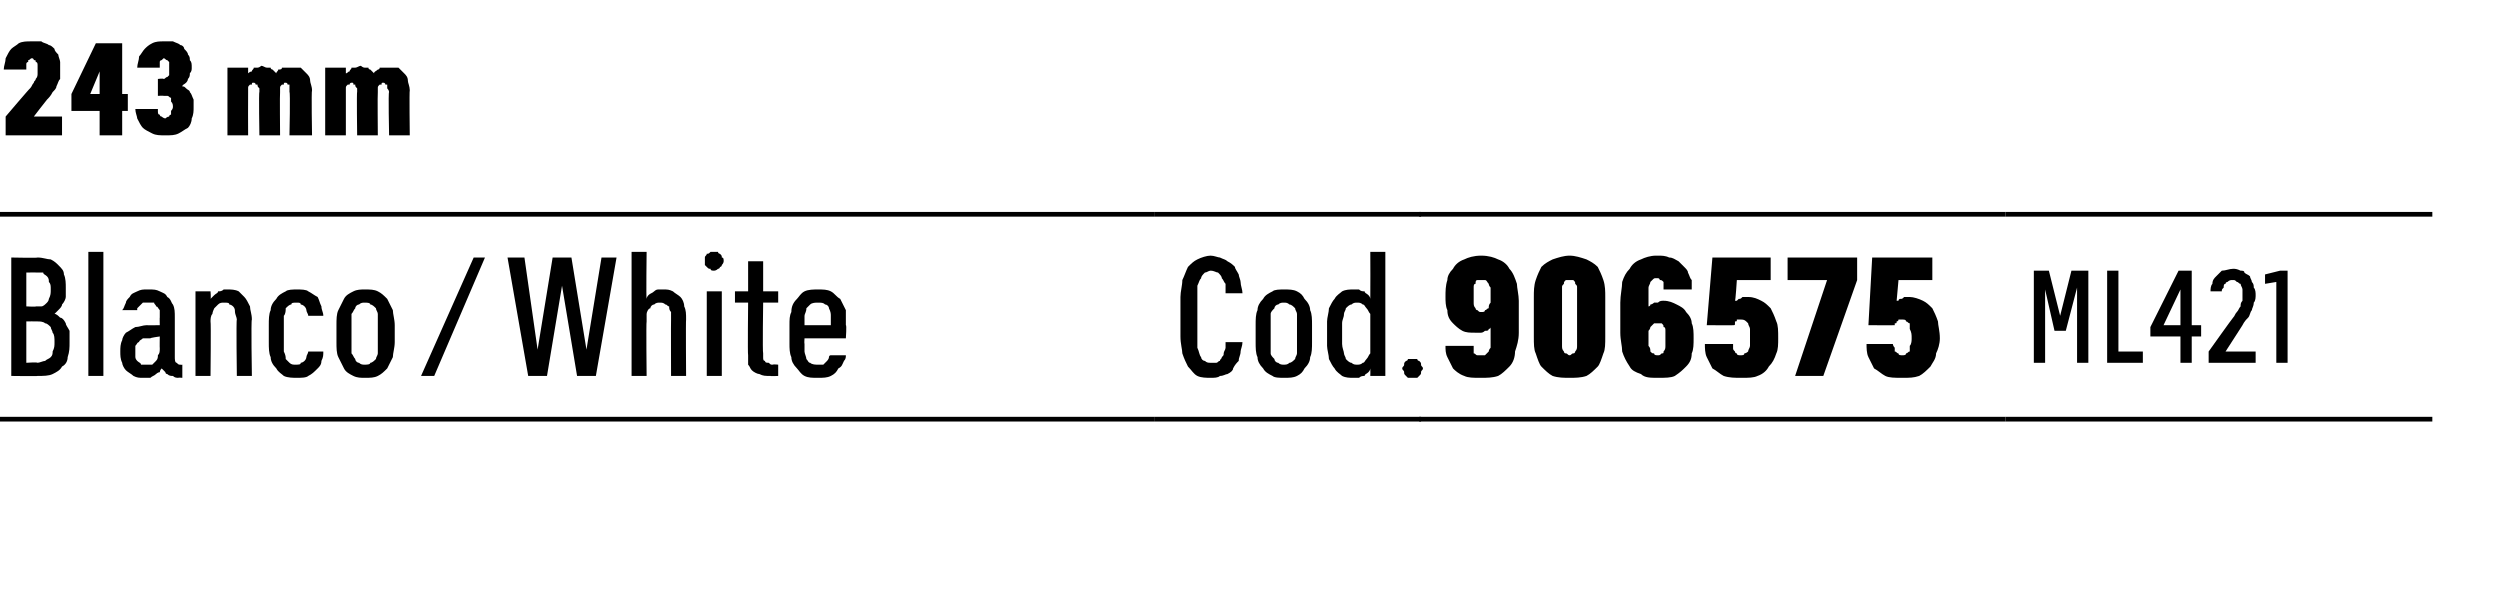 <?xml version="1.0" standalone="no"?>
<!DOCTYPE svg PUBLIC "-//W3C//DTD SVG 1.1//EN" "http://www.w3.org/Graphics/SVG/1.1/DTD/svg11.dtd">
<svg xmlns="http://www.w3.org/2000/svg" version="1.1" width="133px" height="32.2px" viewBox="0 -2 133 32.2" style="top:-2px">
  <desc>243 mm</desc>
  <defs/>
  <g class="svg-tables">
    <g class="svg-table-background">
      <line x1="-1" y1="20.3" x2="61.4" y2="20.3" stroke="#000" stroke-width="0.25"/>
      <line x1="-1" y1="9.4" x2="61.4" y2="9.4" stroke="#000" stroke-width="0.25"/>
      <line x1="61.4" y1="20.3" x2="75.6" y2="20.3" stroke="#000" stroke-width="0.25"/>
      <line x1="61.4" y1="9.4" x2="75.6" y2="9.4" stroke="#000" stroke-width="0.25"/>
      <line x1="75.5" y1="20.3" x2="106.7" y2="20.3" stroke="#000" stroke-width="0.25"/>
      <line x1="75.5" y1="9.4" x2="106.7" y2="9.4" stroke="#000" stroke-width="0.25"/>
      <line x1="106.7" y1="20.3" x2="129.4" y2="20.3" stroke="#000" stroke-width="0.25"/>
      <line x1="106.7" y1="9.4" x2="129.4" y2="9.4" stroke="#000" stroke-width="0.25"/>
    </g>
  </g>
  <g id="Polygon656569">
    <path d="M 108.2 17.3 L 108.8 17.3 L 108.8 13.4 L 109.3 15.6 L 109.9 15.6 L 110.5 13.3 L 110.5 17.3 L 111.1 17.3 L 111.1 12.4 L 110.2 12.4 L 109.6 14.8 L 109 12.4 L 108.2 12.4 L 108.2 17.3 Z M 112.1 17.3 L 114 17.3 L 114 16.7 L 112.7 16.7 L 112.7 12.4 L 112.1 12.4 L 112.1 17.3 Z M 116 17.3 L 116.6 17.3 L 116.6 15.9 L 117.1 15.9 L 117.1 15.3 L 116.6 15.3 L 116.6 12.4 L 115.9 12.4 L 114.4 15.4 L 114.4 15.9 L 116 15.9 L 116 17.3 Z M 115.1 15.3 L 116 13.4 L 116 15.3 L 115.1 15.3 Z M 117.5 17.3 L 120 17.3 L 120 16.7 L 118.4 16.7 C 118.4 16.7 119.33 15.26 119.3 15.3 C 119.4 15.1 119.5 15 119.6 14.9 C 119.7 14.8 119.7 14.6 119.8 14.5 C 119.8 14.4 119.9 14.3 119.9 14.1 C 120 14 120 13.8 120 13.7 C 120 13.6 120 13.4 119.9 13.3 C 119.9 13.2 119.9 13.1 119.8 13 C 119.8 12.9 119.7 12.8 119.7 12.7 C 119.6 12.6 119.5 12.6 119.4 12.5 C 119.4 12.4 119.3 12.4 119.2 12.4 C 119 12.3 118.9 12.3 118.8 12.3 C 118.8 12.3 118.8 12.3 118.8 12.3 C 118.6 12.3 118.4 12.4 118.2 12.4 C 118.1 12.5 118 12.6 117.9 12.7 C 117.8 12.8 117.7 12.9 117.7 13.1 C 117.6 13.2 117.6 13.4 117.6 13.5 C 117.6 13.5 118.2 13.5 118.2 13.5 C 118.2 13.4 118.2 13.4 118.3 13.3 C 118.3 13.2 118.3 13.1 118.4 13.1 C 118.4 13 118.5 13 118.5 13 C 118.6 12.9 118.7 12.9 118.7 12.9 C 118.7 12.9 118.8 12.9 118.8 12.9 C 118.9 12.9 118.9 12.9 119 13 C 119.1 13 119.1 13.1 119.2 13.1 C 119.2 13.2 119.3 13.3 119.3 13.4 C 119.3 13.5 119.3 13.6 119.3 13.7 C 119.3 13.8 119.3 13.9 119.3 14 C 119.2 14.1 119.2 14.2 119.2 14.3 C 119.1 14.4 119.1 14.5 119 14.6 C 118.9 14.7 118.9 14.8 118.8 14.9 C 118.79 14.89 117.5 16.7 117.5 16.7 L 117.5 17.3 Z M 121.1 17.3 L 121.7 17.3 L 121.7 12.4 L 121.3 12.4 L 120.5 12.6 L 120.5 13.1 L 121.1 13 L 121.1 17.3 Z " stroke="none" fill="#000"/>
  </g>
  <g id="Polygon656568">
    <path d="M 78.7 18.1 C 78.7 18.1 78.8 18.1 78.8 18.1 C 79.1 18.1 79.4 18.1 79.7 18 C 79.9 17.9 80.1 17.7 80.3 17.5 C 80.5 17.3 80.6 17 80.6 16.7 C 80.7 16.4 80.8 16.1 80.8 15.7 C 80.8 15.7 80.8 14 80.8 14 C 80.8 13.7 80.7 13.3 80.7 13.1 C 80.6 12.8 80.5 12.5 80.3 12.3 C 80.2 12.1 80 11.9 79.7 11.8 C 79.5 11.7 79.2 11.6 78.8 11.6 C 78.8 11.6 78.8 11.6 78.8 11.6 C 78.4 11.6 78.1 11.7 77.9 11.8 C 77.6 11.9 77.4 12.1 77.3 12.3 C 77.1 12.5 77 12.7 77 12.9 C 76.9 13.2 76.9 13.5 76.9 13.8 C 76.9 14 76.9 14.3 77 14.5 C 77 14.8 77.1 15 77.3 15.2 C 77.4 15.3 77.6 15.5 77.8 15.6 C 78 15.7 78.2 15.7 78.5 15.7 C 78.5 15.7 78.5 15.7 78.5 15.7 C 78.6 15.7 78.7 15.7 78.8 15.7 C 78.9 15.7 79 15.6 79 15.6 C 79.1 15.6 79.2 15.6 79.2 15.5 C 79.2 15.5 79.3 15.5 79.3 15.4 C 79.3 15.4 79.3 16.1 79.3 16.1 C 79.3 16.3 79.3 16.4 79.3 16.5 C 79.2 16.6 79.2 16.7 79.2 16.7 C 79.1 16.8 79.1 16.8 79 16.9 C 79 16.9 78.9 16.9 78.8 16.9 C 78.8 16.9 78.8 16.9 78.8 16.9 C 78.7 16.9 78.6 16.9 78.6 16.9 C 78.5 16.9 78.5 16.8 78.4 16.8 C 78.4 16.7 78.4 16.6 78.4 16.6 C 78.4 16.5 78.4 16.5 78.4 16.4 C 78.4 16.4 76.9 16.4 76.9 16.4 C 76.9 16.6 76.9 16.8 77 17 C 77.1 17.2 77.2 17.4 77.3 17.6 C 77.4 17.7 77.6 17.9 77.9 18 C 78.1 18.1 78.4 18.1 78.7 18.1 Z M 78.8 14.6 C 78.8 14.6 78.8 14.6 78.8 14.6 C 78.7 14.6 78.7 14.6 78.6 14.5 C 78.5 14.5 78.5 14.4 78.5 14.4 C 78.4 14.3 78.4 14.2 78.4 14.1 C 78.4 14 78.4 13.9 78.4 13.7 C 78.4 13.6 78.4 13.4 78.4 13.3 C 78.4 13.2 78.4 13.1 78.5 13.1 C 78.5 13 78.5 12.9 78.6 12.9 C 78.7 12.9 78.7 12.9 78.8 12.9 C 78.8 12.9 78.8 12.9 78.8 12.9 C 78.9 12.9 79 12.9 79 12.9 C 79.1 12.9 79.1 13 79.2 13.1 C 79.2 13.1 79.2 13.2 79.3 13.3 C 79.3 13.4 79.3 13.6 79.3 13.7 C 79.3 13.9 79.3 14 79.3 14.1 C 79.2 14.2 79.2 14.3 79.2 14.4 C 79.1 14.4 79.1 14.5 79 14.5 C 79 14.6 78.9 14.6 78.8 14.6 Z M 83.5 18.1 C 83.8 18.1 84.1 18.1 84.4 18 C 84.6 17.9 84.8 17.7 85 17.5 C 85.1 17.4 85.2 17.1 85.3 16.8 C 85.4 16.6 85.4 16.3 85.4 15.9 C 85.4 15.9 85.4 13.8 85.4 13.8 C 85.4 13.5 85.4 13.2 85.3 12.9 C 85.2 12.6 85.1 12.4 85 12.2 C 84.8 12 84.6 11.9 84.4 11.8 C 84.1 11.7 83.8 11.6 83.5 11.6 C 83.2 11.6 82.9 11.7 82.6 11.8 C 82.4 11.9 82.2 12 82 12.2 C 81.9 12.4 81.8 12.6 81.7 12.9 C 81.6 13.2 81.6 13.5 81.6 13.8 C 81.6 13.8 81.6 15.9 81.6 15.9 C 81.6 16.3 81.6 16.6 81.7 16.8 C 81.8 17.1 81.9 17.4 82 17.5 C 82.2 17.7 82.4 17.9 82.6 18 C 82.9 18.1 83.2 18.1 83.5 18.1 Z M 83.5 16.9 C 83.4 16.9 83.4 16.8 83.3 16.8 C 83.2 16.8 83.2 16.7 83.2 16.7 C 83.1 16.6 83.1 16.5 83.1 16.4 C 83.1 16.3 83.1 16.2 83.1 16.1 C 83.1 16.1 83.1 13.6 83.1 13.6 C 83.1 13.5 83.1 13.4 83.1 13.3 C 83.1 13.2 83.1 13.2 83.2 13.1 C 83.2 13 83.2 13 83.3 12.9 C 83.4 12.9 83.4 12.9 83.5 12.9 C 83.6 12.9 83.6 12.9 83.7 12.9 C 83.8 13 83.8 13 83.8 13.1 C 83.9 13.2 83.9 13.2 83.9 13.3 C 83.9 13.4 83.9 13.5 83.9 13.6 C 83.9 13.6 83.9 16.1 83.9 16.1 C 83.9 16.2 83.9 16.3 83.9 16.4 C 83.9 16.5 83.9 16.6 83.8 16.7 C 83.8 16.7 83.8 16.8 83.7 16.8 C 83.6 16.8 83.6 16.9 83.5 16.9 Z M 88.2 18.1 C 88.2 18.1 88.2 18.1 88.2 18.1 C 88.6 18.1 88.9 18.1 89.1 18 C 89.4 17.8 89.5 17.7 89.7 17.5 C 89.9 17.3 90 17.1 90 16.8 C 90.1 16.6 90.1 16.3 90.1 16 C 90.1 15.7 90.1 15.4 90 15.2 C 90 15 89.9 14.8 89.7 14.6 C 89.6 14.4 89.4 14.3 89.2 14.2 C 89 14.1 88.8 14 88.5 14 C 88.5 14 88.5 14 88.5 14 C 88.4 14 88.3 14 88.2 14.1 C 88.1 14.1 88 14.1 88 14.1 C 87.9 14.2 87.8 14.2 87.8 14.2 C 87.8 14.3 87.7 14.3 87.7 14.3 C 87.7 14.3 87.7 13.6 87.7 13.6 C 87.7 13.5 87.7 13.4 87.7 13.3 C 87.7 13.2 87.8 13.1 87.8 13 C 87.8 13 87.9 12.9 87.9 12.9 C 88 12.8 88 12.8 88.1 12.8 C 88.1 12.8 88.2 12.8 88.2 12.8 C 88.2 12.8 88.3 12.8 88.3 12.9 C 88.4 12.9 88.4 12.9 88.5 13 C 88.5 13 88.5 13.1 88.5 13.2 C 88.5 13.2 88.5 13.3 88.5 13.4 C 88.5 13.4 90 13.4 90 13.4 C 90 13.2 90 13.1 90 12.9 C 89.9 12.8 89.9 12.7 89.8 12.5 C 89.8 12.4 89.7 12.3 89.6 12.2 C 89.5 12.1 89.4 12 89.3 11.9 C 89.1 11.8 89 11.7 88.8 11.7 C 88.6 11.6 88.4 11.6 88.2 11.6 C 88.2 11.6 88.1 11.6 88.1 11.6 C 87.8 11.6 87.5 11.7 87.3 11.8 C 87 11.9 86.8 12.1 86.7 12.3 C 86.5 12.5 86.4 12.7 86.3 13 C 86.3 13.3 86.2 13.7 86.2 14.1 C 86.2 14.1 86.2 15.7 86.2 15.7 C 86.2 16.1 86.3 16.4 86.3 16.7 C 86.4 17 86.5 17.2 86.7 17.5 C 86.8 17.7 87 17.8 87.3 17.9 C 87.5 18.1 87.8 18.1 88.2 18.1 Z M 88.2 16.9 C 88.2 16.9 88.2 16.9 88.2 16.9 C 88.1 16.9 88 16.9 88 16.8 C 87.9 16.8 87.9 16.8 87.8 16.7 C 87.8 16.6 87.8 16.5 87.7 16.4 C 87.7 16.3 87.7 16.2 87.7 16 C 87.7 15.9 87.7 15.8 87.7 15.6 C 87.8 15.5 87.8 15.4 87.8 15.4 C 87.9 15.3 87.9 15.3 88 15.2 C 88 15.2 88.1 15.2 88.2 15.2 C 88.2 15.2 88.2 15.2 88.2 15.2 C 88.3 15.2 88.3 15.2 88.4 15.2 C 88.5 15.3 88.5 15.3 88.5 15.4 C 88.6 15.4 88.6 15.5 88.6 15.6 C 88.6 15.8 88.6 15.9 88.6 16 C 88.6 16.2 88.6 16.3 88.6 16.4 C 88.6 16.5 88.6 16.6 88.5 16.7 C 88.5 16.8 88.5 16.8 88.4 16.8 C 88.3 16.9 88.3 16.9 88.2 16.9 Z M 92.6 18.1 C 92.6 18.1 92.7 18.1 92.7 18.1 C 93 18.1 93.3 18.1 93.5 18 C 93.8 17.9 94 17.7 94.1 17.5 C 94.3 17.3 94.4 17.1 94.5 16.8 C 94.6 16.6 94.6 16.3 94.6 16 C 94.6 15.6 94.6 15.3 94.5 15.1 C 94.4 14.8 94.3 14.6 94.2 14.4 C 94 14.2 93.9 14.1 93.7 14 C 93.5 13.9 93.3 13.8 93 13.8 C 93 13.8 93 13.8 93 13.8 C 92.9 13.8 92.8 13.8 92.7 13.8 C 92.6 13.9 92.6 13.9 92.5 13.9 C 92.5 13.9 92.4 14 92.4 14 C 92.4 14 92.3 14 92.3 14 C 92.33 14.03 92.4 12.9 92.4 12.9 L 94.2 12.9 L 94.2 11.7 L 91.1 11.7 L 90.8 15.3 C 90.8 15.3 92.24 15.31 92.2 15.3 C 92.3 15.3 92.3 15.3 92.3 15.2 C 92.3 15.2 92.3 15.2 92.3 15.1 C 92.4 15.1 92.4 15.1 92.4 15 C 92.5 15 92.5 15 92.6 15 C 92.6 15 92.6 15 92.6 15 C 92.7 15 92.8 15 92.9 15.1 C 92.9 15.1 93 15.2 93 15.2 C 93 15.3 93.1 15.4 93.1 15.5 C 93.1 15.7 93.1 15.8 93.1 16 C 93.1 16.1 93.1 16.3 93.1 16.4 C 93.1 16.5 93 16.6 93 16.7 C 93 16.7 92.9 16.8 92.8 16.8 C 92.8 16.9 92.7 16.9 92.6 16.9 C 92.6 16.9 92.6 16.9 92.6 16.9 C 92.5 16.9 92.4 16.9 92.4 16.8 C 92.3 16.8 92.3 16.7 92.3 16.7 C 92.2 16.6 92.2 16.6 92.2 16.5 C 92.2 16.4 92.2 16.3 92.2 16.3 C 92.2 16.3 90.7 16.3 90.7 16.3 C 90.7 16.5 90.7 16.8 90.8 17 C 90.9 17.2 91 17.4 91.1 17.6 C 91.3 17.7 91.5 17.9 91.7 18 C 92 18.1 92.3 18.1 92.6 18.1 Z M 95.5 18 L 97 18 L 98.8 12.9 L 98.8 11.7 L 95.1 11.7 L 95.1 12.9 L 97.2 12.9 L 95.5 18 Z M 101.2 18.1 C 101.2 18.1 101.2 18.1 101.2 18.1 C 101.6 18.1 101.8 18.1 102.1 18 C 102.3 17.9 102.5 17.7 102.7 17.5 C 102.8 17.3 103 17.1 103 16.8 C 103.1 16.6 103.2 16.3 103.2 16 C 103.2 15.6 103.1 15.3 103.1 15.1 C 103 14.8 102.9 14.6 102.8 14.4 C 102.6 14.2 102.5 14.1 102.3 14 C 102.1 13.9 101.8 13.8 101.6 13.8 C 101.6 13.8 101.6 13.8 101.6 13.8 C 101.5 13.8 101.4 13.8 101.3 13.8 C 101.2 13.9 101.2 13.9 101.1 13.9 C 101 13.9 101 14 101 14 C 100.9 14 100.9 14 100.9 14 C 100.9 14.03 101 12.9 101 12.9 L 102.8 12.9 L 102.8 11.7 L 99.6 11.7 L 99.4 15.3 C 99.4 15.3 100.81 15.31 100.8 15.3 C 100.8 15.3 100.8 15.3 100.8 15.2 C 100.9 15.2 100.9 15.2 100.9 15.1 C 100.9 15.1 101 15.1 101 15 C 101.1 15 101.1 15 101.2 15 C 101.2 15 101.2 15 101.2 15 C 101.3 15 101.4 15 101.4 15.1 C 101.5 15.1 101.5 15.2 101.6 15.2 C 101.6 15.3 101.6 15.4 101.6 15.5 C 101.7 15.7 101.7 15.8 101.7 16 C 101.7 16.1 101.7 16.3 101.6 16.4 C 101.6 16.5 101.6 16.6 101.6 16.7 C 101.5 16.7 101.5 16.8 101.4 16.8 C 101.4 16.9 101.3 16.9 101.2 16.9 C 101.2 16.9 101.2 16.9 101.2 16.9 C 101.1 16.9 101 16.9 101 16.8 C 100.9 16.8 100.9 16.7 100.8 16.7 C 100.8 16.6 100.8 16.6 100.8 16.5 C 100.7 16.4 100.7 16.3 100.7 16.3 C 100.7 16.3 99.3 16.3 99.3 16.3 C 99.3 16.5 99.3 16.8 99.4 17 C 99.5 17.2 99.6 17.4 99.7 17.6 C 99.9 17.7 100.1 17.9 100.3 18 C 100.5 18.1 100.8 18.1 101.2 18.1 Z " stroke="none" fill="#000"/>
  </g>
  <g id="Polygon656567">
    <path d="M 64.4 18.1 C 64.6 18.1 64.8 18.1 64.9 18 C 65.1 18 65.2 17.9 65.3 17.9 C 65.5 17.8 65.6 17.7 65.6 17.6 C 65.7 17.4 65.8 17.3 65.9 17.2 C 65.9 17 66 16.9 66 16.7 C 66 16.6 66.1 16.4 66.1 16.2 C 66.1 16.2 65.2 16.2 65.2 16.2 C 65.2 16.3 65.2 16.4 65.2 16.5 C 65.2 16.6 65.1 16.7 65.1 16.8 C 65.1 16.9 65.1 16.9 65 17 C 65 17.1 64.9 17.1 64.9 17.2 C 64.8 17.2 64.8 17.3 64.7 17.3 C 64.6 17.3 64.5 17.3 64.4 17.3 C 64.3 17.3 64.2 17.3 64.1 17.2 C 64 17.2 63.9 17.1 63.9 17 C 63.8 16.9 63.8 16.7 63.7 16.5 C 63.7 16.4 63.7 16.2 63.7 15.9 C 63.7 15.9 63.7 13.8 63.7 13.8 C 63.7 13.6 63.7 13.4 63.7 13.2 C 63.8 13 63.8 12.9 63.9 12.8 C 63.9 12.7 64 12.6 64.1 12.5 C 64.2 12.5 64.3 12.4 64.4 12.4 C 64.6 12.4 64.7 12.5 64.8 12.5 C 64.9 12.6 65 12.7 65 12.8 C 65.1 12.9 65.1 13 65.2 13.1 C 65.2 13.2 65.2 13.4 65.2 13.6 C 65.2 13.6 66.1 13.6 66.1 13.6 C 66.1 13.4 66 13.2 66 13 C 66 12.9 65.9 12.7 65.9 12.6 C 65.8 12.4 65.7 12.3 65.7 12.2 C 65.6 12.1 65.5 12 65.3 11.9 C 65.2 11.8 65.1 11.8 64.9 11.7 C 64.8 11.7 64.6 11.6 64.4 11.6 C 64.2 11.6 63.9 11.7 63.7 11.8 C 63.5 11.9 63.4 12 63.2 12.2 C 63.1 12.4 63 12.7 62.9 12.9 C 62.9 13.2 62.8 13.5 62.8 13.8 C 62.8 13.8 62.8 15.9 62.8 15.9 C 62.8 16.3 62.9 16.6 62.9 16.8 C 63 17.1 63.1 17.3 63.2 17.5 C 63.4 17.7 63.5 17.9 63.7 18 C 63.9 18.1 64.2 18.1 64.4 18.1 Z M 68.3 18.1 C 68.6 18.1 68.8 18.1 69 18 C 69.2 17.9 69.3 17.8 69.4 17.6 C 69.6 17.4 69.7 17.2 69.7 17 C 69.8 16.8 69.8 16.5 69.8 16.2 C 69.8 16.2 69.8 15.3 69.8 15.3 C 69.8 15 69.8 14.7 69.7 14.5 C 69.7 14.3 69.6 14.1 69.4 13.9 C 69.3 13.7 69.2 13.6 69 13.5 C 68.8 13.4 68.6 13.4 68.3 13.4 C 68.1 13.4 67.8 13.4 67.7 13.5 C 67.5 13.6 67.3 13.7 67.2 13.9 C 67 14.1 66.9 14.3 66.9 14.5 C 66.8 14.7 66.8 15 66.8 15.3 C 66.8 15.3 66.8 16.2 66.8 16.2 C 66.8 16.5 66.8 16.8 66.9 17 C 66.9 17.2 67 17.4 67.2 17.6 C 67.3 17.8 67.5 17.9 67.7 18 C 67.8 18.1 68.1 18.1 68.3 18.1 Z M 68.3 17.4 C 68.2 17.4 68.1 17.4 68 17.3 C 67.9 17.3 67.8 17.2 67.8 17.1 C 67.7 17 67.6 16.9 67.6 16.8 C 67.6 16.6 67.6 16.5 67.6 16.3 C 67.6 16.3 67.6 15.2 67.6 15.2 C 67.6 15 67.6 14.9 67.6 14.7 C 67.6 14.6 67.7 14.5 67.8 14.4 C 67.8 14.3 67.9 14.2 68 14.2 C 68.1 14.1 68.2 14.1 68.3 14.1 C 68.4 14.1 68.5 14.1 68.6 14.2 C 68.7 14.2 68.8 14.3 68.9 14.4 C 68.9 14.5 69 14.6 69 14.7 C 69 14.9 69 15 69 15.2 C 69 15.2 69 16.3 69 16.3 C 69 16.5 69 16.6 69 16.8 C 69 16.9 68.9 17 68.9 17.1 C 68.8 17.2 68.7 17.3 68.6 17.3 C 68.5 17.4 68.4 17.4 68.3 17.4 Z M 72 18.1 C 72.1 18.1 72.2 18.1 72.3 18.1 C 72.4 18 72.5 18 72.6 18 C 72.6 17.9 72.7 17.9 72.8 17.8 C 72.8 17.8 72.9 17.7 72.9 17.6 C 72.91 17.65 72.9 18 72.9 18 L 73.7 18 L 73.7 11.4 L 72.9 11.4 C 72.9 11.4 72.91 13.85 72.9 13.9 C 72.9 13.8 72.8 13.7 72.8 13.7 C 72.7 13.6 72.6 13.6 72.6 13.5 C 72.5 13.5 72.4 13.5 72.3 13.4 C 72.2 13.4 72.1 13.4 72 13.4 C 71.8 13.4 71.6 13.4 71.4 13.5 C 71.3 13.6 71.1 13.7 71 13.9 C 70.9 14 70.8 14.2 70.7 14.4 C 70.7 14.6 70.6 14.9 70.6 15.1 C 70.6 15.1 70.6 16.4 70.6 16.4 C 70.6 16.6 70.7 16.9 70.7 17.1 C 70.8 17.3 70.9 17.5 71 17.6 C 71.1 17.8 71.3 17.9 71.4 18 C 71.6 18.1 71.8 18.1 72 18.1 Z M 72.2 17.4 C 72.1 17.4 72 17.4 71.9 17.3 C 71.8 17.3 71.7 17.2 71.6 17.1 C 71.6 17 71.5 16.9 71.5 16.8 C 71.5 16.7 71.4 16.5 71.4 16.3 C 71.4 16.3 71.4 15.2 71.4 15.2 C 71.4 15 71.5 14.9 71.5 14.7 C 71.5 14.6 71.6 14.5 71.6 14.4 C 71.7 14.3 71.8 14.2 71.9 14.2 C 72 14.1 72.1 14.1 72.2 14.1 C 72.3 14.1 72.4 14.1 72.5 14.2 C 72.6 14.2 72.6 14.3 72.7 14.4 C 72.8 14.5 72.8 14.6 72.9 14.7 C 72.9 14.8 72.9 15 72.9 15.2 C 72.9 15.2 72.9 16.3 72.9 16.3 C 72.9 16.5 72.9 16.7 72.9 16.8 C 72.8 16.9 72.8 17 72.7 17.1 C 72.6 17.2 72.6 17.3 72.5 17.3 C 72.4 17.4 72.3 17.4 72.2 17.4 Z M 75.2 18.1 C 75.2 18.1 75.3 18.1 75.4 18.1 C 75.4 18.1 75.5 18 75.5 18 C 75.6 17.9 75.6 17.9 75.6 17.8 C 75.6 17.7 75.7 17.7 75.7 17.6 C 75.7 17.5 75.6 17.5 75.6 17.4 C 75.6 17.3 75.6 17.3 75.5 17.2 C 75.5 17.2 75.4 17.2 75.4 17.1 C 75.3 17.1 75.2 17.1 75.2 17.1 C 75.1 17.1 75 17.1 74.9 17.1 C 74.9 17.2 74.8 17.2 74.8 17.2 C 74.7 17.3 74.7 17.3 74.7 17.4 C 74.7 17.5 74.6 17.5 74.6 17.6 C 74.6 17.7 74.7 17.7 74.7 17.8 C 74.7 17.9 74.7 17.9 74.8 18 C 74.8 18 74.9 18.1 74.9 18.1 C 75 18.1 75.1 18.1 75.2 18.1 Z " stroke="none" fill="#000"/>
  </g>
  <g id="Polygon656566">
    <path d="M 0.6 18 C 0.6 18 2.02 18.02 2 18 C 2.3 18 2.6 18 2.8 17.9 C 3 17.8 3.2 17.7 3.3 17.5 C 3.5 17.4 3.6 17.2 3.6 17 C 3.7 16.7 3.7 16.5 3.7 16.2 C 3.7 16 3.7 15.8 3.7 15.6 C 3.6 15.4 3.5 15.3 3.5 15.2 C 3.4 15 3.3 14.9 3.2 14.9 C 3.1 14.8 3 14.7 2.9 14.7 C 3 14.6 3 14.6 3.1 14.5 C 3.2 14.4 3.3 14.3 3.3 14.2 C 3.4 14.1 3.5 13.9 3.5 13.8 C 3.5 13.7 3.5 13.5 3.5 13.3 C 3.5 13.1 3.5 12.8 3.4 12.6 C 3.4 12.4 3.3 12.3 3.1 12.1 C 3 12 2.9 11.9 2.7 11.8 C 2.5 11.8 2.3 11.7 2 11.7 C 2.02 11.73 0.6 11.7 0.6 11.7 L 0.6 18 Z M 1.4 17.3 L 1.4 15.1 C 1.4 15.1 1.97 15.09 2 15.1 C 2.1 15.1 2.3 15.1 2.4 15.2 C 2.5 15.2 2.6 15.3 2.7 15.4 C 2.7 15.5 2.8 15.6 2.8 15.7 C 2.9 15.8 2.9 16 2.9 16.2 C 2.9 16.4 2.9 16.5 2.8 16.7 C 2.8 16.8 2.8 16.9 2.7 17 C 2.6 17.1 2.5 17.1 2.4 17.2 C 2.3 17.2 2.1 17.3 2 17.3 C 1.97 17.26 1.4 17.3 1.4 17.3 Z M 1.4 14.3 L 1.4 12.5 C 1.4 12.5 1.95 12.49 1.9 12.5 C 2.1 12.5 2.2 12.5 2.3 12.5 C 2.3 12.6 2.4 12.6 2.5 12.7 C 2.6 12.8 2.6 12.9 2.6 13 C 2.7 13.1 2.7 13.2 2.7 13.4 C 2.7 13.6 2.7 13.7 2.6 13.9 C 2.6 14 2.5 14.1 2.5 14.1 C 2.4 14.2 2.3 14.3 2.2 14.3 C 2.1 14.3 2.1 14.3 1.9 14.3 C 1.95 14.33 1.4 14.3 1.4 14.3 Z M 4.7 18 L 5.5 18 L 5.5 11.4 L 4.7 11.4 L 4.7 18 Z M 9.7 18.1 L 9.7 17.4 C 9.7 17.4 9.64 17.42 9.6 17.4 C 9.5 17.4 9.5 17.4 9.4 17.3 C 9.3 17.3 9.3 17.1 9.3 17 C 9.3 17 9.3 14.9 9.3 14.9 C 9.3 14.6 9.3 14.4 9.2 14.2 C 9.1 14.1 9.1 13.9 8.9 13.8 C 8.8 13.6 8.7 13.6 8.5 13.5 C 8.3 13.4 8.2 13.4 7.9 13.4 C 7.9 13.4 7.8 13.4 7.8 13.4 C 7.6 13.4 7.5 13.4 7.3 13.5 C 7.1 13.6 7 13.6 6.9 13.8 C 6.8 13.9 6.7 14 6.7 14.1 C 6.6 14.3 6.6 14.4 6.5 14.5 C 6.5 14.5 7.3 14.5 7.3 14.5 C 7.3 14.5 7.3 14.4 7.3 14.4 C 7.4 14.3 7.4 14.3 7.4 14.3 C 7.5 14.2 7.5 14.2 7.6 14.1 C 7.7 14.1 7.8 14.1 7.8 14.1 C 7.8 14.1 7.9 14.1 7.9 14.1 C 8 14.1 8.1 14.1 8.2 14.1 C 8.2 14.2 8.3 14.2 8.3 14.3 C 8.4 14.3 8.4 14.4 8.5 14.5 C 8.5 14.6 8.5 14.7 8.5 14.9 C 8.49 14.86 8.5 15.3 8.5 15.3 C 8.5 15.3 7.79 15.31 7.8 15.3 C 7.6 15.3 7.4 15.4 7.2 15.4 C 7 15.5 6.9 15.6 6.7 15.7 C 6.6 15.8 6.5 16 6.5 16.1 C 6.4 16.3 6.4 16.5 6.4 16.7 C 6.4 16.9 6.4 17.1 6.5 17.3 C 6.5 17.4 6.6 17.6 6.7 17.7 C 6.8 17.8 7 17.9 7.1 18 C 7.3 18.1 7.4 18.1 7.6 18.1 C 7.6 18.1 7.7 18.1 7.7 18.1 C 7.8 18.1 7.9 18.1 8 18.1 C 8.1 18 8.2 18 8.3 17.9 C 8.3 17.9 8.4 17.8 8.5 17.8 C 8.5 17.7 8.6 17.6 8.6 17.6 C 8.7 17.7 8.7 17.7 8.8 17.8 C 8.8 17.9 8.9 17.9 8.9 17.9 C 9 18 9.1 18 9.2 18 C 9.3 18.1 9.4 18.1 9.5 18.1 C 9.47 18.08 9.7 18.1 9.7 18.1 Z M 8.5 15.9 C 8.5 15.9 8.49 16.53 8.5 16.5 C 8.5 16.7 8.5 16.8 8.4 16.9 C 8.4 17 8.4 17.1 8.3 17.2 C 8.2 17.3 8.2 17.3 8.1 17.4 C 8 17.4 7.9 17.4 7.8 17.4 C 7.8 17.4 7.8 17.4 7.8 17.4 C 7.7 17.4 7.6 17.4 7.5 17.4 C 7.5 17.3 7.4 17.3 7.3 17.2 C 7.3 17.2 7.2 17.1 7.2 17 C 7.2 16.9 7.2 16.8 7.2 16.7 C 7.2 16.6 7.2 16.5 7.2 16.4 C 7.3 16.3 7.3 16.2 7.4 16.2 C 7.4 16.1 7.5 16.1 7.6 16 C 7.7 16 7.8 16 8 16 C 7.98 15.97 8.5 15.9 8.5 15.9 Z M 10.4 18 L 11.2 18 C 11.2 18 11.23 15.13 11.2 15.1 C 11.2 15 11.2 14.8 11.3 14.7 C 11.3 14.6 11.4 14.4 11.4 14.4 C 11.5 14.3 11.6 14.2 11.6 14.2 C 11.7 14.1 11.8 14.1 11.9 14.1 C 12.1 14.1 12.2 14.1 12.2 14.2 C 12.3 14.2 12.4 14.3 12.4 14.3 C 12.5 14.4 12.5 14.5 12.5 14.6 C 12.5 14.7 12.6 14.9 12.6 15 C 12.56 14.99 12.6 18 12.6 18 L 13.4 18 C 13.4 18 13.35 14.99 13.4 15 C 13.4 14.7 13.3 14.5 13.3 14.3 C 13.2 14.1 13.1 13.9 13 13.8 C 12.9 13.7 12.8 13.6 12.7 13.5 C 12.5 13.4 12.3 13.4 12.1 13.4 C 12 13.4 11.9 13.4 11.9 13.4 C 11.8 13.5 11.7 13.5 11.6 13.5 C 11.6 13.6 11.5 13.6 11.4 13.7 C 11.4 13.7 11.3 13.8 11.2 13.9 C 11.23 13.88 11.2 13.5 11.2 13.5 L 10.4 13.5 L 10.4 18 Z M 15.8 18.1 C 16 18.1 16.3 18.1 16.4 18 C 16.6 17.9 16.7 17.8 16.9 17.6 C 17 17.5 17.1 17.4 17.1 17.2 C 17.2 17 17.2 16.9 17.2 16.7 C 17.2 16.7 16.4 16.7 16.4 16.7 C 16.4 16.8 16.3 16.9 16.3 17 C 16.3 17 16.3 17.1 16.2 17.2 C 16.2 17.2 16.1 17.3 16 17.3 C 16 17.4 15.9 17.4 15.7 17.4 C 15.6 17.4 15.5 17.4 15.4 17.3 C 15.4 17.3 15.3 17.2 15.2 17.1 C 15.2 17 15.2 16.9 15.1 16.7 C 15.1 16.6 15.1 16.4 15.1 16.2 C 15.1 16.2 15.1 15.4 15.1 15.4 C 15.1 15.2 15.1 15 15.1 14.8 C 15.2 14.7 15.2 14.5 15.2 14.4 C 15.3 14.3 15.4 14.2 15.5 14.2 C 15.5 14.1 15.6 14.1 15.8 14.1 C 15.9 14.1 16 14.1 16 14.2 C 16.1 14.2 16.2 14.3 16.2 14.3 C 16.3 14.4 16.3 14.5 16.3 14.5 C 16.3 14.6 16.4 14.7 16.4 14.8 C 16.4 14.8 17.2 14.8 17.2 14.8 C 17.2 14.6 17.1 14.5 17.1 14.3 C 17 14.1 17 14 16.9 13.8 C 16.7 13.7 16.6 13.6 16.4 13.5 C 16.3 13.4 16 13.4 15.8 13.4 C 15.6 13.4 15.3 13.4 15.2 13.5 C 15 13.6 14.8 13.7 14.7 13.9 C 14.5 14.1 14.4 14.3 14.4 14.5 C 14.3 14.7 14.3 15 14.3 15.3 C 14.3 15.3 14.3 16.2 14.3 16.2 C 14.3 16.5 14.3 16.8 14.4 17 C 14.4 17.2 14.5 17.4 14.7 17.6 C 14.8 17.8 15 17.9 15.1 18 C 15.3 18.1 15.6 18.1 15.8 18.1 Z M 19.4 18.1 C 19.7 18.1 19.9 18.1 20.1 18 C 20.3 17.9 20.4 17.8 20.6 17.6 C 20.7 17.4 20.8 17.2 20.9 17 C 20.9 16.8 21 16.5 21 16.2 C 21 16.2 21 15.3 21 15.3 C 21 15 20.9 14.7 20.9 14.5 C 20.8 14.3 20.7 14.1 20.6 13.9 C 20.4 13.7 20.3 13.6 20.1 13.5 C 19.9 13.4 19.7 13.4 19.4 13.4 C 19.2 13.4 19 13.4 18.8 13.5 C 18.6 13.6 18.4 13.7 18.3 13.9 C 18.2 14.1 18.1 14.3 18 14.5 C 17.9 14.7 17.9 15 17.9 15.3 C 17.9 15.3 17.9 16.2 17.9 16.2 C 17.9 16.5 17.9 16.8 18 17 C 18.1 17.2 18.2 17.4 18.3 17.6 C 18.4 17.8 18.6 17.9 18.8 18 C 19 18.1 19.2 18.1 19.4 18.1 Z M 19.4 17.4 C 19.3 17.4 19.2 17.4 19.1 17.3 C 19 17.3 18.9 17.2 18.9 17.1 C 18.8 17 18.8 16.9 18.7 16.8 C 18.7 16.6 18.7 16.5 18.7 16.3 C 18.7 16.3 18.7 15.2 18.7 15.2 C 18.7 15 18.7 14.9 18.7 14.7 C 18.8 14.6 18.8 14.5 18.9 14.4 C 18.9 14.3 19 14.2 19.1 14.2 C 19.2 14.1 19.3 14.1 19.4 14.1 C 19.5 14.1 19.7 14.1 19.7 14.2 C 19.8 14.2 19.9 14.3 20 14.4 C 20 14.5 20.1 14.6 20.1 14.7 C 20.1 14.9 20.1 15 20.1 15.2 C 20.1 15.2 20.1 16.3 20.1 16.3 C 20.1 16.5 20.1 16.6 20.1 16.8 C 20.1 16.9 20 17 20 17.1 C 19.9 17.2 19.8 17.3 19.7 17.3 C 19.7 17.4 19.5 17.4 19.4 17.4 Z M 22.4 18 L 23.1 18 L 25.8 11.7 L 25.2 11.7 L 22.4 18 Z M 28.1 18 L 29.1 18 L 29.9 13.2 L 30.7 18 L 31.7 18 L 32.8 11.7 L 32 11.7 L 31.2 16.6 L 30.4 11.7 L 29.4 11.7 L 28.6 16.6 L 27.9 11.7 L 27 11.7 L 28.1 18 Z M 33.6 18 L 34.4 18 C 34.4 18 34.37 15.13 34.4 15.1 C 34.4 15 34.4 14.8 34.4 14.7 C 34.4 14.6 34.5 14.4 34.6 14.4 C 34.6 14.3 34.7 14.2 34.8 14.2 C 34.9 14.1 35 14.1 35.1 14.1 C 35.2 14.1 35.3 14.1 35.4 14.2 C 35.5 14.2 35.5 14.3 35.6 14.3 C 35.6 14.4 35.6 14.5 35.7 14.6 C 35.7 14.7 35.7 14.9 35.7 15 C 35.69 14.99 35.7 18 35.7 18 L 36.5 18 C 36.5 18 36.48 14.99 36.5 15 C 36.5 14.7 36.5 14.5 36.4 14.3 C 36.4 14.1 36.3 13.9 36.2 13.8 C 36.1 13.7 35.9 13.6 35.8 13.5 C 35.6 13.4 35.5 13.4 35.3 13.4 C 35.2 13.4 35.1 13.4 35 13.4 C 34.9 13.4 34.8 13.5 34.8 13.5 C 34.7 13.6 34.6 13.6 34.5 13.7 C 34.5 13.7 34.4 13.8 34.4 13.9 C 34.37 13.89 34.4 11.4 34.4 11.4 L 33.6 11.4 L 33.6 18 Z M 37.6 18 L 38.4 18 L 38.4 13.5 L 37.6 13.5 L 37.6 18 Z M 38 12.4 C 38 12.4 38.1 12.4 38.2 12.3 C 38.2 12.3 38.3 12.3 38.3 12.2 C 38.4 12.2 38.4 12.1 38.4 12.1 C 38.5 12 38.5 11.9 38.5 11.9 C 38.5 11.8 38.5 11.7 38.4 11.7 C 38.4 11.6 38.4 11.6 38.3 11.5 C 38.3 11.5 38.2 11.5 38.2 11.4 C 38.1 11.4 38 11.4 38 11.4 C 37.9 11.4 37.8 11.4 37.8 11.4 C 37.7 11.5 37.7 11.5 37.6 11.5 C 37.6 11.6 37.5 11.6 37.5 11.7 C 37.5 11.7 37.5 11.8 37.5 11.9 C 37.5 11.9 37.5 12 37.5 12.1 C 37.5 12.1 37.6 12.2 37.6 12.2 C 37.7 12.3 37.7 12.3 37.8 12.3 C 37.8 12.4 37.9 12.4 38 12.4 Z M 41 18 C 40.96 18.02 41.4 18 41.4 18 L 41.4 17.4 C 41.4 17.4 41.15 17.37 41.1 17.4 C 41 17.4 41 17.4 40.9 17.3 C 40.8 17.3 40.7 17.3 40.7 17.2 C 40.6 17.2 40.6 17.1 40.6 17 C 40.6 17 40.6 16.9 40.6 16.8 C 40.56 16.75 40.6 14.1 40.6 14.1 L 41.4 14.1 L 41.4 13.5 L 40.6 13.5 L 40.6 11.9 L 39.8 11.9 L 39.8 13.5 L 39.1 13.5 L 39.1 14.1 L 39.8 14.1 C 39.8 14.1 39.77 16.89 39.8 16.9 C 39.8 17.1 39.8 17.2 39.8 17.4 C 39.9 17.5 39.9 17.6 40 17.7 C 40.1 17.8 40.3 17.9 40.4 17.9 C 40.6 18 40.7 18 41 18 Z M 43.5 18.1 C 43.8 18.1 44 18.1 44.2 18 C 44.4 17.9 44.5 17.8 44.6 17.6 C 44.8 17.5 44.8 17.4 44.9 17.2 C 45 17.1 45 17 45 16.9 C 45 16.9 44.2 16.9 44.2 16.9 C 44.1 16.9 44.1 17 44.1 17 C 44.1 17.1 44 17.2 44 17.2 C 43.9 17.3 43.9 17.3 43.8 17.4 C 43.7 17.4 43.6 17.4 43.5 17.4 C 43.4 17.4 43.2 17.4 43.1 17.3 C 43 17.3 43 17.2 42.9 17.1 C 42.9 17 42.8 16.8 42.8 16.7 C 42.8 16.6 42.8 16.4 42.8 16.3 C 42.78 16.27 42.8 16 42.8 16 L 45 16 C 45 16 45.05 15.28 45 15.3 C 45 15 45 14.8 45 14.5 C 44.9 14.3 44.8 14.1 44.7 13.9 C 44.5 13.8 44.4 13.6 44.2 13.5 C 44 13.4 43.8 13.4 43.5 13.4 C 43.3 13.4 43 13.4 42.8 13.5 C 42.6 13.6 42.5 13.8 42.4 13.9 C 42.2 14.1 42.1 14.3 42.1 14.6 C 42 14.8 42 15 42 15.3 C 42 15.3 42 16.3 42 16.3 C 42 16.5 42 16.8 42.1 17 C 42.1 17.2 42.2 17.4 42.4 17.6 C 42.5 17.7 42.6 17.9 42.8 18 C 43 18.1 43.2 18.1 43.5 18.1 Z M 44.2 15.3 C 44.2 15.3 42.8 15.3 42.8 15.3 C 42.8 15.1 42.8 15 42.8 14.8 C 42.8 14.7 42.9 14.6 42.9 14.4 C 43 14.3 43 14.3 43.1 14.2 C 43.2 14.1 43.4 14.1 43.5 14.1 C 43.7 14.1 43.8 14.1 43.9 14.2 C 44 14.2 44.1 14.3 44.1 14.4 C 44.2 14.6 44.2 14.7 44.2 14.8 C 44.2 15 44.2 15.1 44.2 15.3 Z " stroke="none" fill="#000"/>
  </g>
  <g id="Polygon656565">
    <path d="M 0.3 5.2 L 3.3 5.2 L 3.3 4.2 L 1.8 4.2 C 1.8 4.2 2.46 3.34 2.5 3.3 C 2.6 3.2 2.7 3.1 2.8 2.9 C 2.9 2.8 3 2.7 3 2.6 C 3.1 2.4 3.1 2.3 3.2 2.2 C 3.2 2 3.2 1.9 3.2 1.7 C 3.2 1.6 3.2 1.4 3.2 1.3 C 3.2 1.2 3.1 1 3.1 0.9 C 3 0.8 2.9 0.7 2.9 0.6 C 2.8 0.5 2.7 0.4 2.6 0.4 C 2.5 0.3 2.3 0.3 2.2 0.2 C 2.1 0.2 1.9 0.2 1.7 0.2 C 1.7 0.2 1.7 0.2 1.7 0.2 C 1.4 0.2 1.2 0.2 1 0.3 C 0.9 0.4 0.7 0.5 0.6 0.6 C 0.5 0.7 0.4 0.9 0.3 1.1 C 0.3 1.3 0.2 1.5 0.2 1.7 C 0.2 1.7 1.4 1.7 1.4 1.7 C 1.4 1.6 1.4 1.5 1.4 1.4 C 1.4 1.4 1.4 1.3 1.5 1.3 C 1.5 1.2 1.5 1.2 1.5 1.2 C 1.6 1.2 1.6 1.1 1.7 1.1 C 1.7 1.1 1.7 1.1 1.7 1.1 C 1.8 1.1 1.8 1.2 1.8 1.2 C 1.9 1.2 1.9 1.2 1.9 1.3 C 2 1.3 2 1.4 2 1.5 C 2 1.5 2 1.6 2 1.7 C 2 1.8 2 1.9 2 1.9 C 2 2 2 2.1 1.9 2.2 C 1.9 2.3 1.8 2.3 1.8 2.4 C 1.7 2.5 1.7 2.6 1.6 2.7 C 1.6 2.67 0.3 4.2 0.3 4.2 L 0.3 5.2 Z M 5.3 5.2 L 6.5 5.2 L 6.5 3.9 L 6.8 3.9 L 6.8 3 L 6.5 3 L 6.5 0.3 L 5.1 0.3 L 3.8 3 L 3.8 3.9 L 5.3 3.9 L 5.3 5.2 Z M 4.8 3 L 5.3 1.8 L 5.3 3 L 4.8 3 Z M 8.8 5.2 C 8.8 5.2 8.8 5.2 8.8 5.2 C 9.1 5.2 9.3 5.2 9.5 5.1 C 9.7 5 9.8 4.9 10 4.8 C 10.1 4.7 10.2 4.5 10.2 4.3 C 10.3 4.1 10.3 3.9 10.3 3.7 C 10.3 3.5 10.3 3.4 10.3 3.3 C 10.2 3.1 10.2 3 10.1 2.9 C 10.1 2.8 10 2.8 9.9 2.7 C 9.8 2.6 9.8 2.6 9.7 2.6 C 9.7 2.5 9.8 2.5 9.9 2.4 C 9.9 2.4 10 2.3 10 2.2 C 10.1 2.1 10.1 2 10.1 1.9 C 10.2 1.8 10.2 1.7 10.2 1.6 C 10.2 1.4 10.2 1.3 10.1 1.2 C 10.1 1.1 10.1 1 10 0.9 C 10 0.8 9.9 0.7 9.8 0.6 C 9.8 0.5 9.7 0.4 9.6 0.4 C 9.5 0.3 9.4 0.3 9.2 0.2 C 9.1 0.2 8.9 0.2 8.8 0.2 C 8.8 0.2 8.7 0.2 8.7 0.2 C 8.5 0.2 8.3 0.2 8.1 0.3 C 7.9 0.4 7.8 0.5 7.7 0.6 C 7.6 0.7 7.5 0.9 7.4 1 C 7.4 1.2 7.3 1.4 7.3 1.6 C 7.3 1.6 8.5 1.6 8.5 1.6 C 8.5 1.5 8.5 1.5 8.5 1.4 C 8.5 1.3 8.5 1.3 8.5 1.3 C 8.5 1.2 8.6 1.2 8.6 1.2 C 8.6 1.2 8.7 1.1 8.7 1.1 C 8.7 1.1 8.7 1.1 8.7 1.1 C 8.8 1.1 8.8 1.2 8.9 1.2 C 8.9 1.2 8.9 1.2 9 1.3 C 9 1.3 9 1.4 9 1.4 C 9 1.5 9 1.6 9 1.6 C 9 1.7 9 1.8 9 1.9 C 9 1.9 9 2 9 2 C 8.9 2.1 8.9 2.1 8.9 2.1 C 8.8 2.1 8.8 2.2 8.7 2.2 C 8.7 2.16 8.4 2.2 8.4 2.2 L 8.4 3.1 C 8.4 3.1 8.72 3.08 8.7 3.1 C 8.8 3.1 8.9 3.1 8.9 3.1 C 9 3.1 9 3.2 9.1 3.2 C 9.1 3.3 9.1 3.3 9.1 3.4 C 9.2 3.5 9.2 3.6 9.2 3.7 C 9.2 3.7 9.2 3.8 9.1 3.9 C 9.1 4 9.1 4 9.1 4.1 C 9 4.1 9 4.2 9 4.2 C 8.9 4.2 8.8 4.3 8.8 4.3 C 8.8 4.3 8.8 4.3 8.8 4.3 C 8.7 4.3 8.6 4.2 8.6 4.2 C 8.5 4.2 8.5 4.1 8.5 4.1 C 8.4 4.1 8.4 4 8.4 3.9 C 8.4 3.9 8.4 3.8 8.4 3.8 C 8.4 3.8 7.2 3.8 7.2 3.8 C 7.2 4 7.3 4.2 7.3 4.3 C 7.4 4.5 7.5 4.7 7.6 4.8 C 7.7 4.9 7.9 5 8.1 5.1 C 8.3 5.2 8.5 5.2 8.8 5.2 Z M 12.1 5.2 L 13.2 5.2 C 13.2 5.2 13.19 2.9 13.2 2.9 C 13.2 2.8 13.2 2.7 13.2 2.7 C 13.2 2.6 13.2 2.6 13.3 2.5 C 13.3 2.5 13.3 2.5 13.4 2.5 C 13.4 2.4 13.4 2.4 13.5 2.4 C 13.5 2.4 13.6 2.4 13.6 2.5 C 13.7 2.5 13.7 2.5 13.7 2.5 C 13.7 2.6 13.7 2.6 13.8 2.7 C 13.8 2.7 13.8 2.8 13.8 2.9 C 13.76 2.86 13.8 5.2 13.8 5.2 L 14.9 5.2 C 14.9 5.2 14.88 2.9 14.9 2.9 C 14.9 2.8 14.9 2.7 14.9 2.7 C 14.9 2.6 14.9 2.6 15 2.5 C 15 2.5 15 2.5 15.1 2.5 C 15.1 2.4 15.1 2.4 15.2 2.4 C 15.2 2.4 15.3 2.4 15.3 2.5 C 15.3 2.5 15.4 2.5 15.4 2.5 C 15.4 2.6 15.4 2.6 15.4 2.7 C 15.4 2.7 15.4 2.8 15.4 2.9 C 15.45 2.86 15.4 5.2 15.4 5.2 L 16.6 5.2 C 16.6 5.2 16.56 2.84 16.6 2.8 C 16.6 2.6 16.5 2.4 16.5 2.3 C 16.5 2.1 16.4 2 16.3 1.9 C 16.2 1.8 16.1 1.7 16 1.6 C 15.8 1.6 15.7 1.6 15.5 1.6 C 15.4 1.6 15.3 1.6 15.2 1.6 C 15.2 1.6 15.1 1.6 15 1.6 C 15 1.7 14.9 1.7 14.8 1.7 C 14.8 1.8 14.7 1.8 14.7 1.9 C 14.6 1.8 14.6 1.8 14.5 1.7 C 14.5 1.7 14.4 1.7 14.4 1.6 C 14.3 1.6 14.2 1.6 14.2 1.6 C 14.1 1.6 14 1.5 13.9 1.5 C 13.9 1.5 13.8 1.6 13.7 1.6 C 13.6 1.6 13.6 1.6 13.5 1.6 C 13.5 1.7 13.4 1.7 13.4 1.8 C 13.3 1.8 13.2 1.9 13.2 1.9 C 13.2 1.91 13.2 1.6 13.2 1.6 L 12.1 1.6 L 12.1 5.2 Z M 17.3 5.2 L 18.4 5.2 C 18.4 5.2 18.4 2.9 18.4 2.9 C 18.4 2.8 18.4 2.7 18.4 2.7 C 18.4 2.6 18.4 2.6 18.5 2.5 C 18.5 2.5 18.5 2.5 18.6 2.5 C 18.6 2.4 18.7 2.4 18.7 2.4 C 18.8 2.4 18.8 2.4 18.8 2.5 C 18.9 2.5 18.9 2.5 18.9 2.5 C 18.9 2.6 18.9 2.6 19 2.7 C 19 2.7 19 2.8 19 2.9 C 18.97 2.86 19 5.2 19 5.2 L 20.1 5.2 C 20.1 5.2 20.08 2.9 20.1 2.9 C 20.1 2.8 20.1 2.7 20.1 2.7 C 20.1 2.6 20.1 2.6 20.2 2.5 C 20.2 2.5 20.2 2.5 20.3 2.5 C 20.3 2.4 20.3 2.4 20.4 2.4 C 20.4 2.4 20.5 2.4 20.5 2.5 C 20.5 2.5 20.6 2.5 20.6 2.5 C 20.6 2.6 20.6 2.6 20.6 2.7 C 20.6 2.7 20.7 2.8 20.7 2.9 C 20.65 2.86 20.7 5.2 20.7 5.2 L 21.8 5.2 C 21.8 5.2 21.77 2.84 21.8 2.8 C 21.8 2.6 21.7 2.4 21.7 2.3 C 21.7 2.1 21.6 2 21.5 1.9 C 21.4 1.8 21.3 1.7 21.2 1.6 C 21 1.6 20.9 1.6 20.7 1.6 C 20.6 1.6 20.5 1.6 20.5 1.6 C 20.4 1.6 20.3 1.6 20.2 1.6 C 20.2 1.7 20.1 1.7 20.1 1.7 C 20 1.8 19.9 1.8 19.9 1.9 C 19.8 1.8 19.8 1.8 19.7 1.7 C 19.7 1.7 19.6 1.7 19.6 1.6 C 19.5 1.6 19.4 1.6 19.4 1.6 C 19.3 1.6 19.2 1.5 19.2 1.5 C 19.1 1.5 19 1.6 18.9 1.6 C 18.8 1.6 18.8 1.6 18.7 1.6 C 18.7 1.7 18.6 1.7 18.6 1.8 C 18.5 1.8 18.5 1.9 18.4 1.9 C 18.4 1.91 18.4 1.6 18.4 1.6 L 17.3 1.6 L 17.3 5.2 Z " stroke="none" fill="#000"/>
  </g>
</svg>